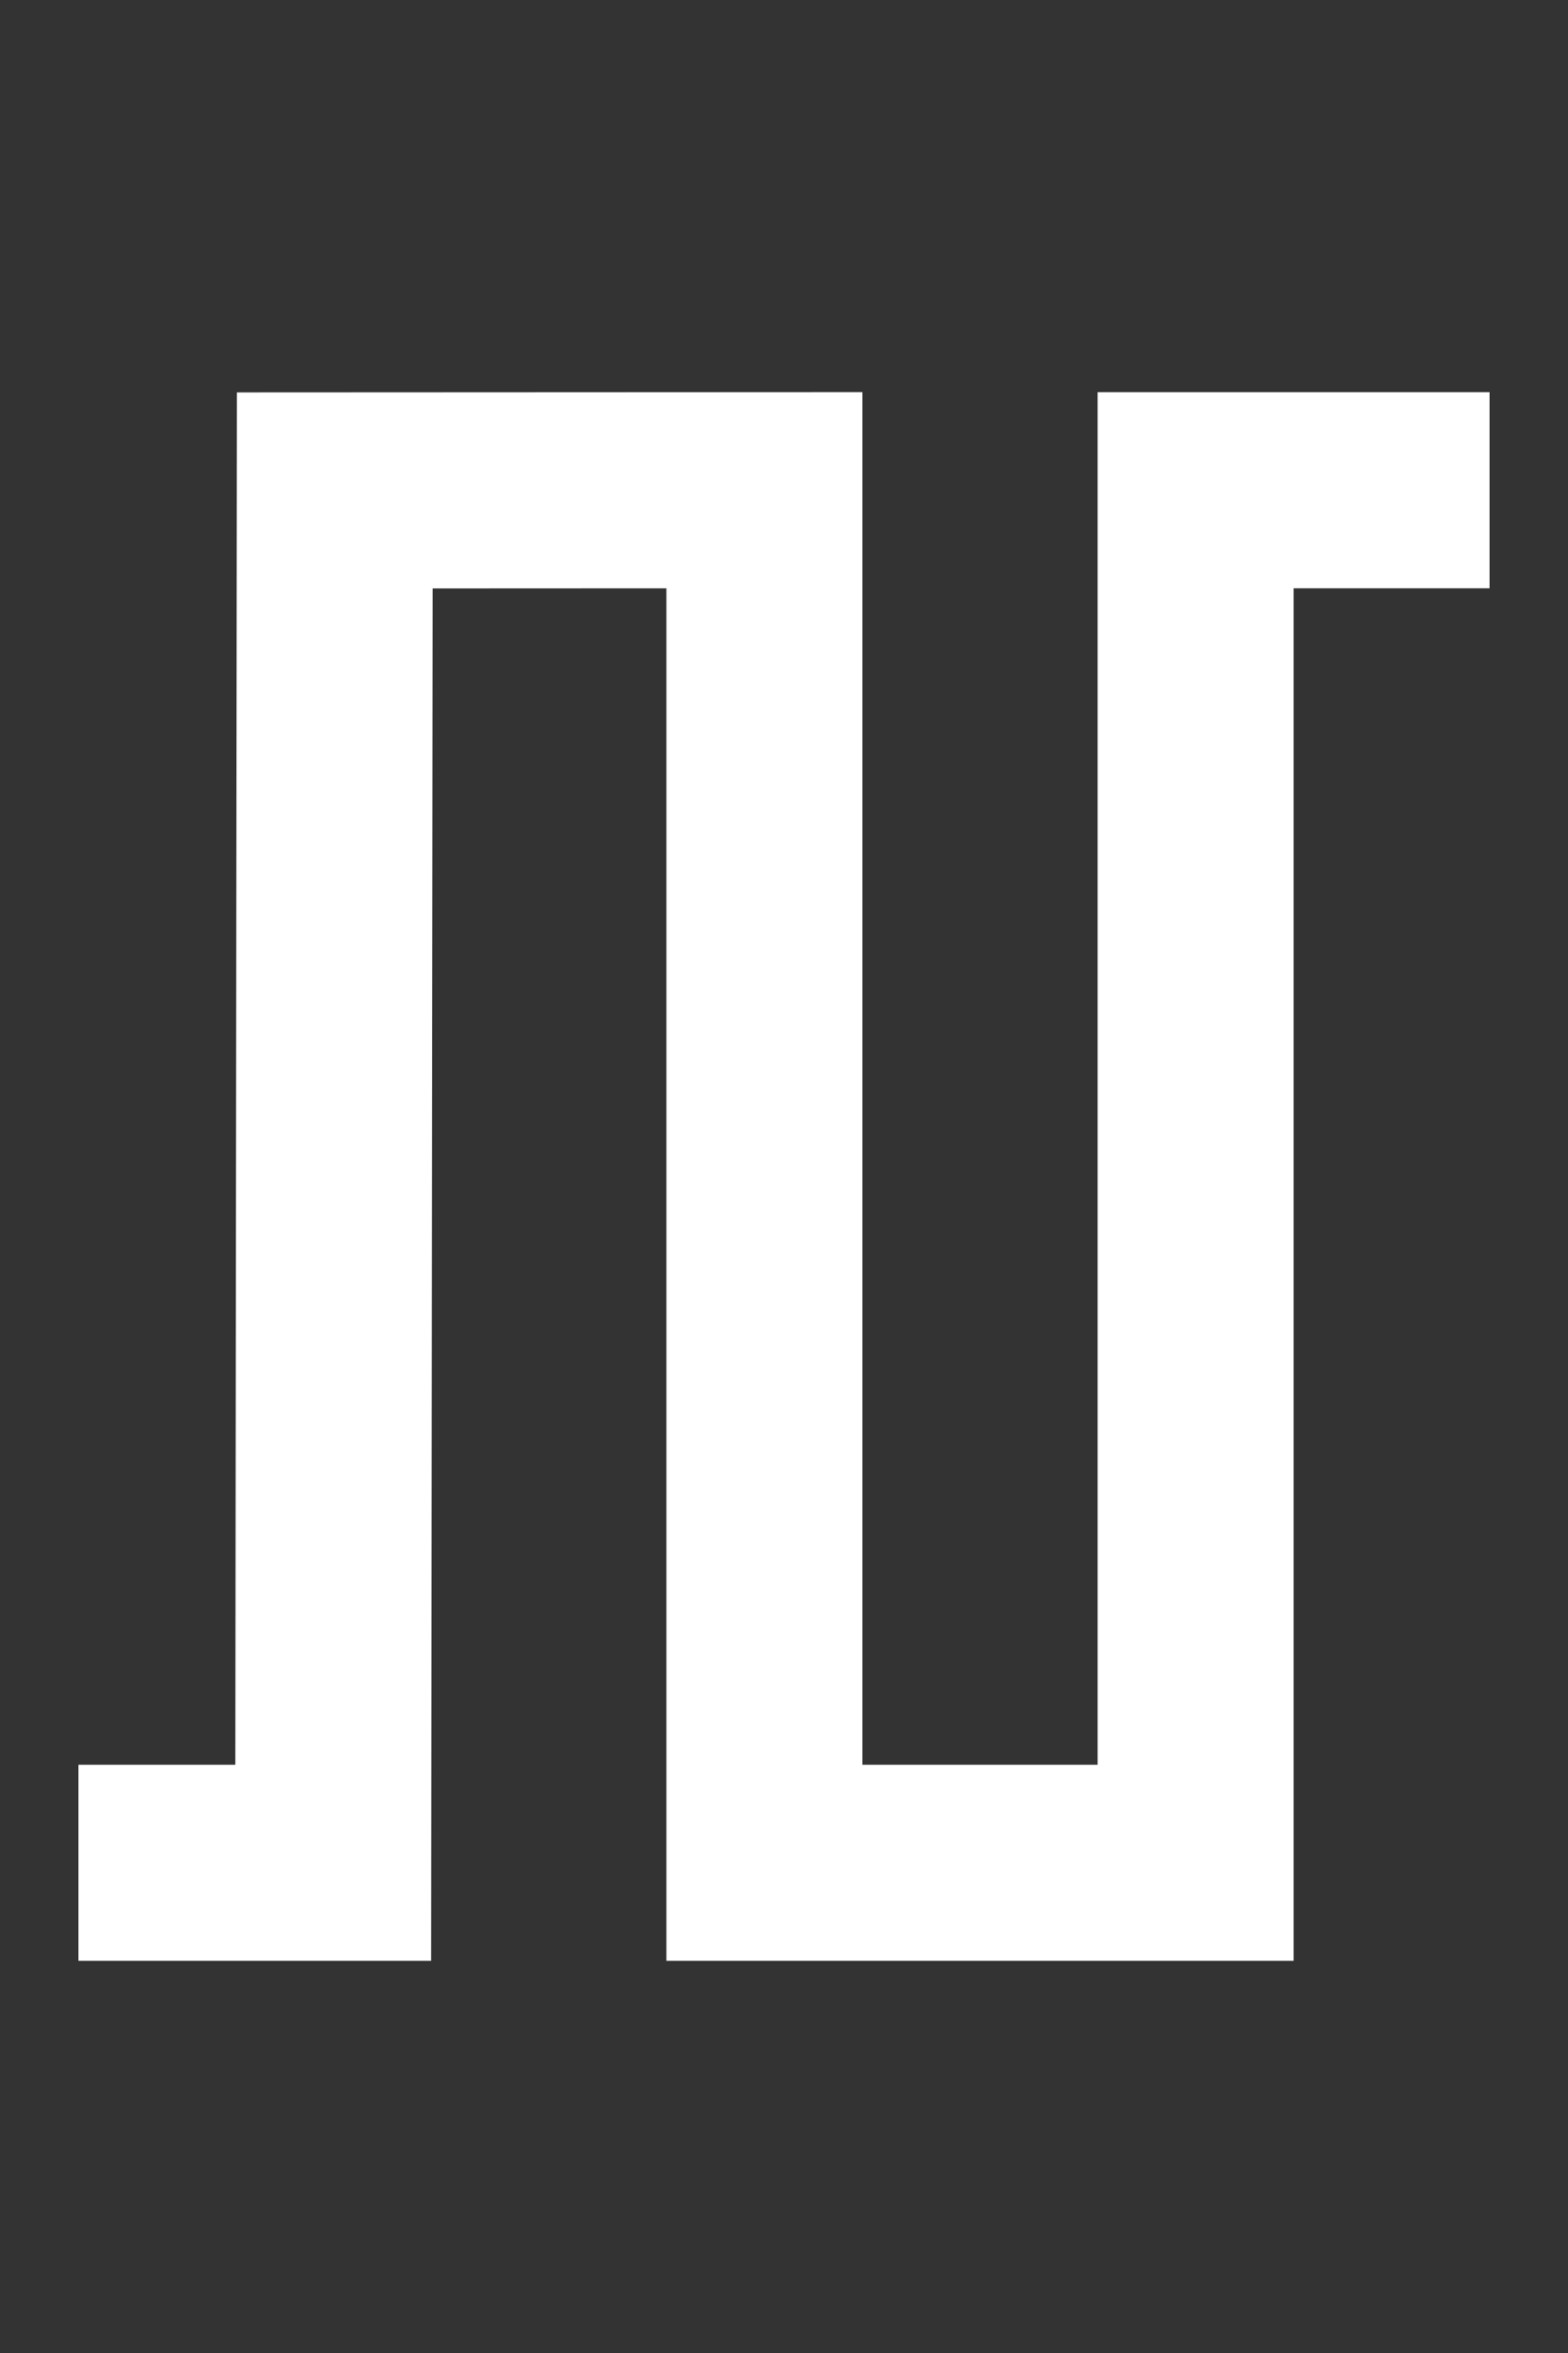 <svg width="40" height="60" xmlns="http://www.w3.org/2000/svg"><rect width="100%" height="100%" fill="#333333" stroke="none"/><path d="M4.5 47.5h4l.04-34.995L19.5 12.5v35h11v-35h5" fill="none" stroke="#fff" stroke-linecap="square" stroke-width="5"/></svg>
